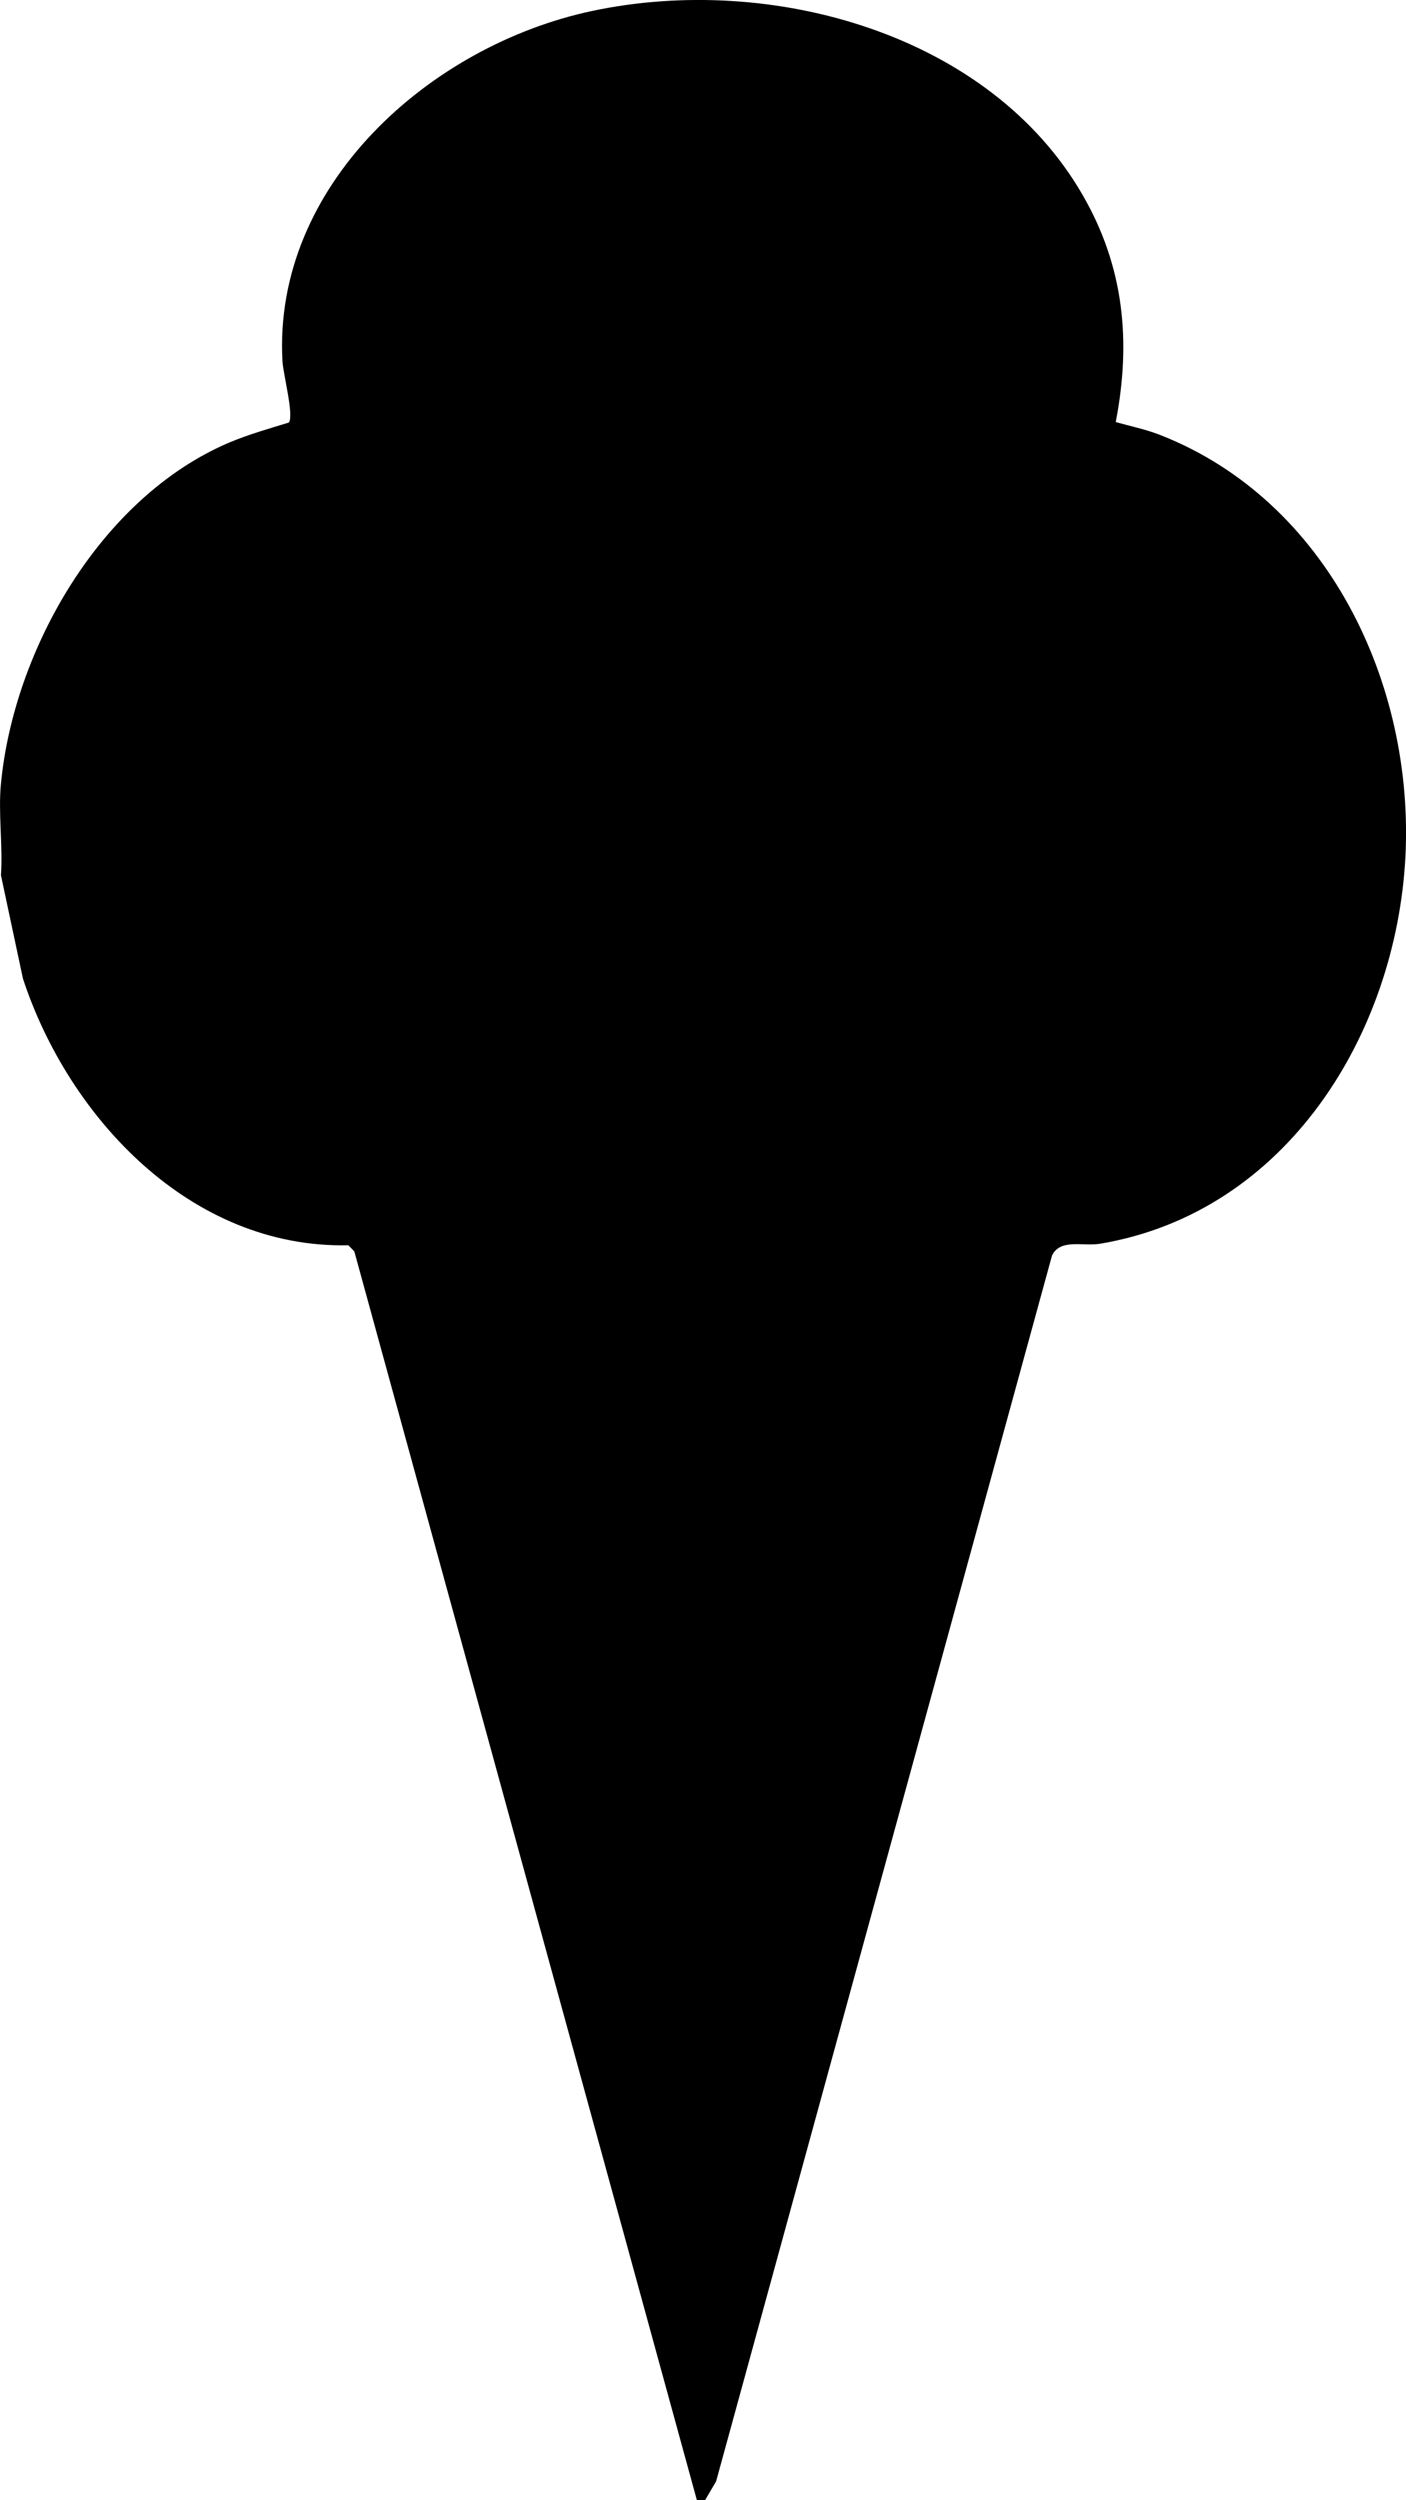 <svg xmlns="http://www.w3.org/2000/svg" version="1.1" xmlns:xlink="http://www.w3.org/1999/xlink" xmlns:svgjs="http://svgjs.dev/svgjs" width="9" height="16"><svg width="9" height="16" viewBox="0 0 9 16" fill="none" xmlns="http://www.w3.org/2000/svg">
<path d="M0.006 5.016C0.088 4.158 0.643 3.184 1.465 2.833C1.591 2.78 1.719 2.744 1.849 2.704C1.883 2.658 1.812 2.393 1.808 2.31C1.747 1.188 2.749 0.291 3.791 0.07C4.942 -0.174 6.336 0.219 6.929 1.246C7.195 1.705 7.242 2.183 7.142 2.701C7.238 2.728 7.337 2.748 7.43 2.785C8.495 3.204 9.055 4.373 8.996 5.488C8.935 6.618 8.236 7.758 7.043 7.959C6.932 7.978 6.787 7.924 6.734 8.035L4.584 15.879L4.513 16H4.461L2.268 8.008L2.23 7.969C1.221 7.991 0.439 7.151 0.147 6.263L0.006 5.601C0.019 5.412 -0.012 5.202 0.006 5.016H0.006Z" fill="black"></path>
</svg><style>@media (prefers-color-scheme: light) { :root { filter: none; } }
@media (prefers-color-scheme: dark) { :root { filter: none; } }
</style></svg>